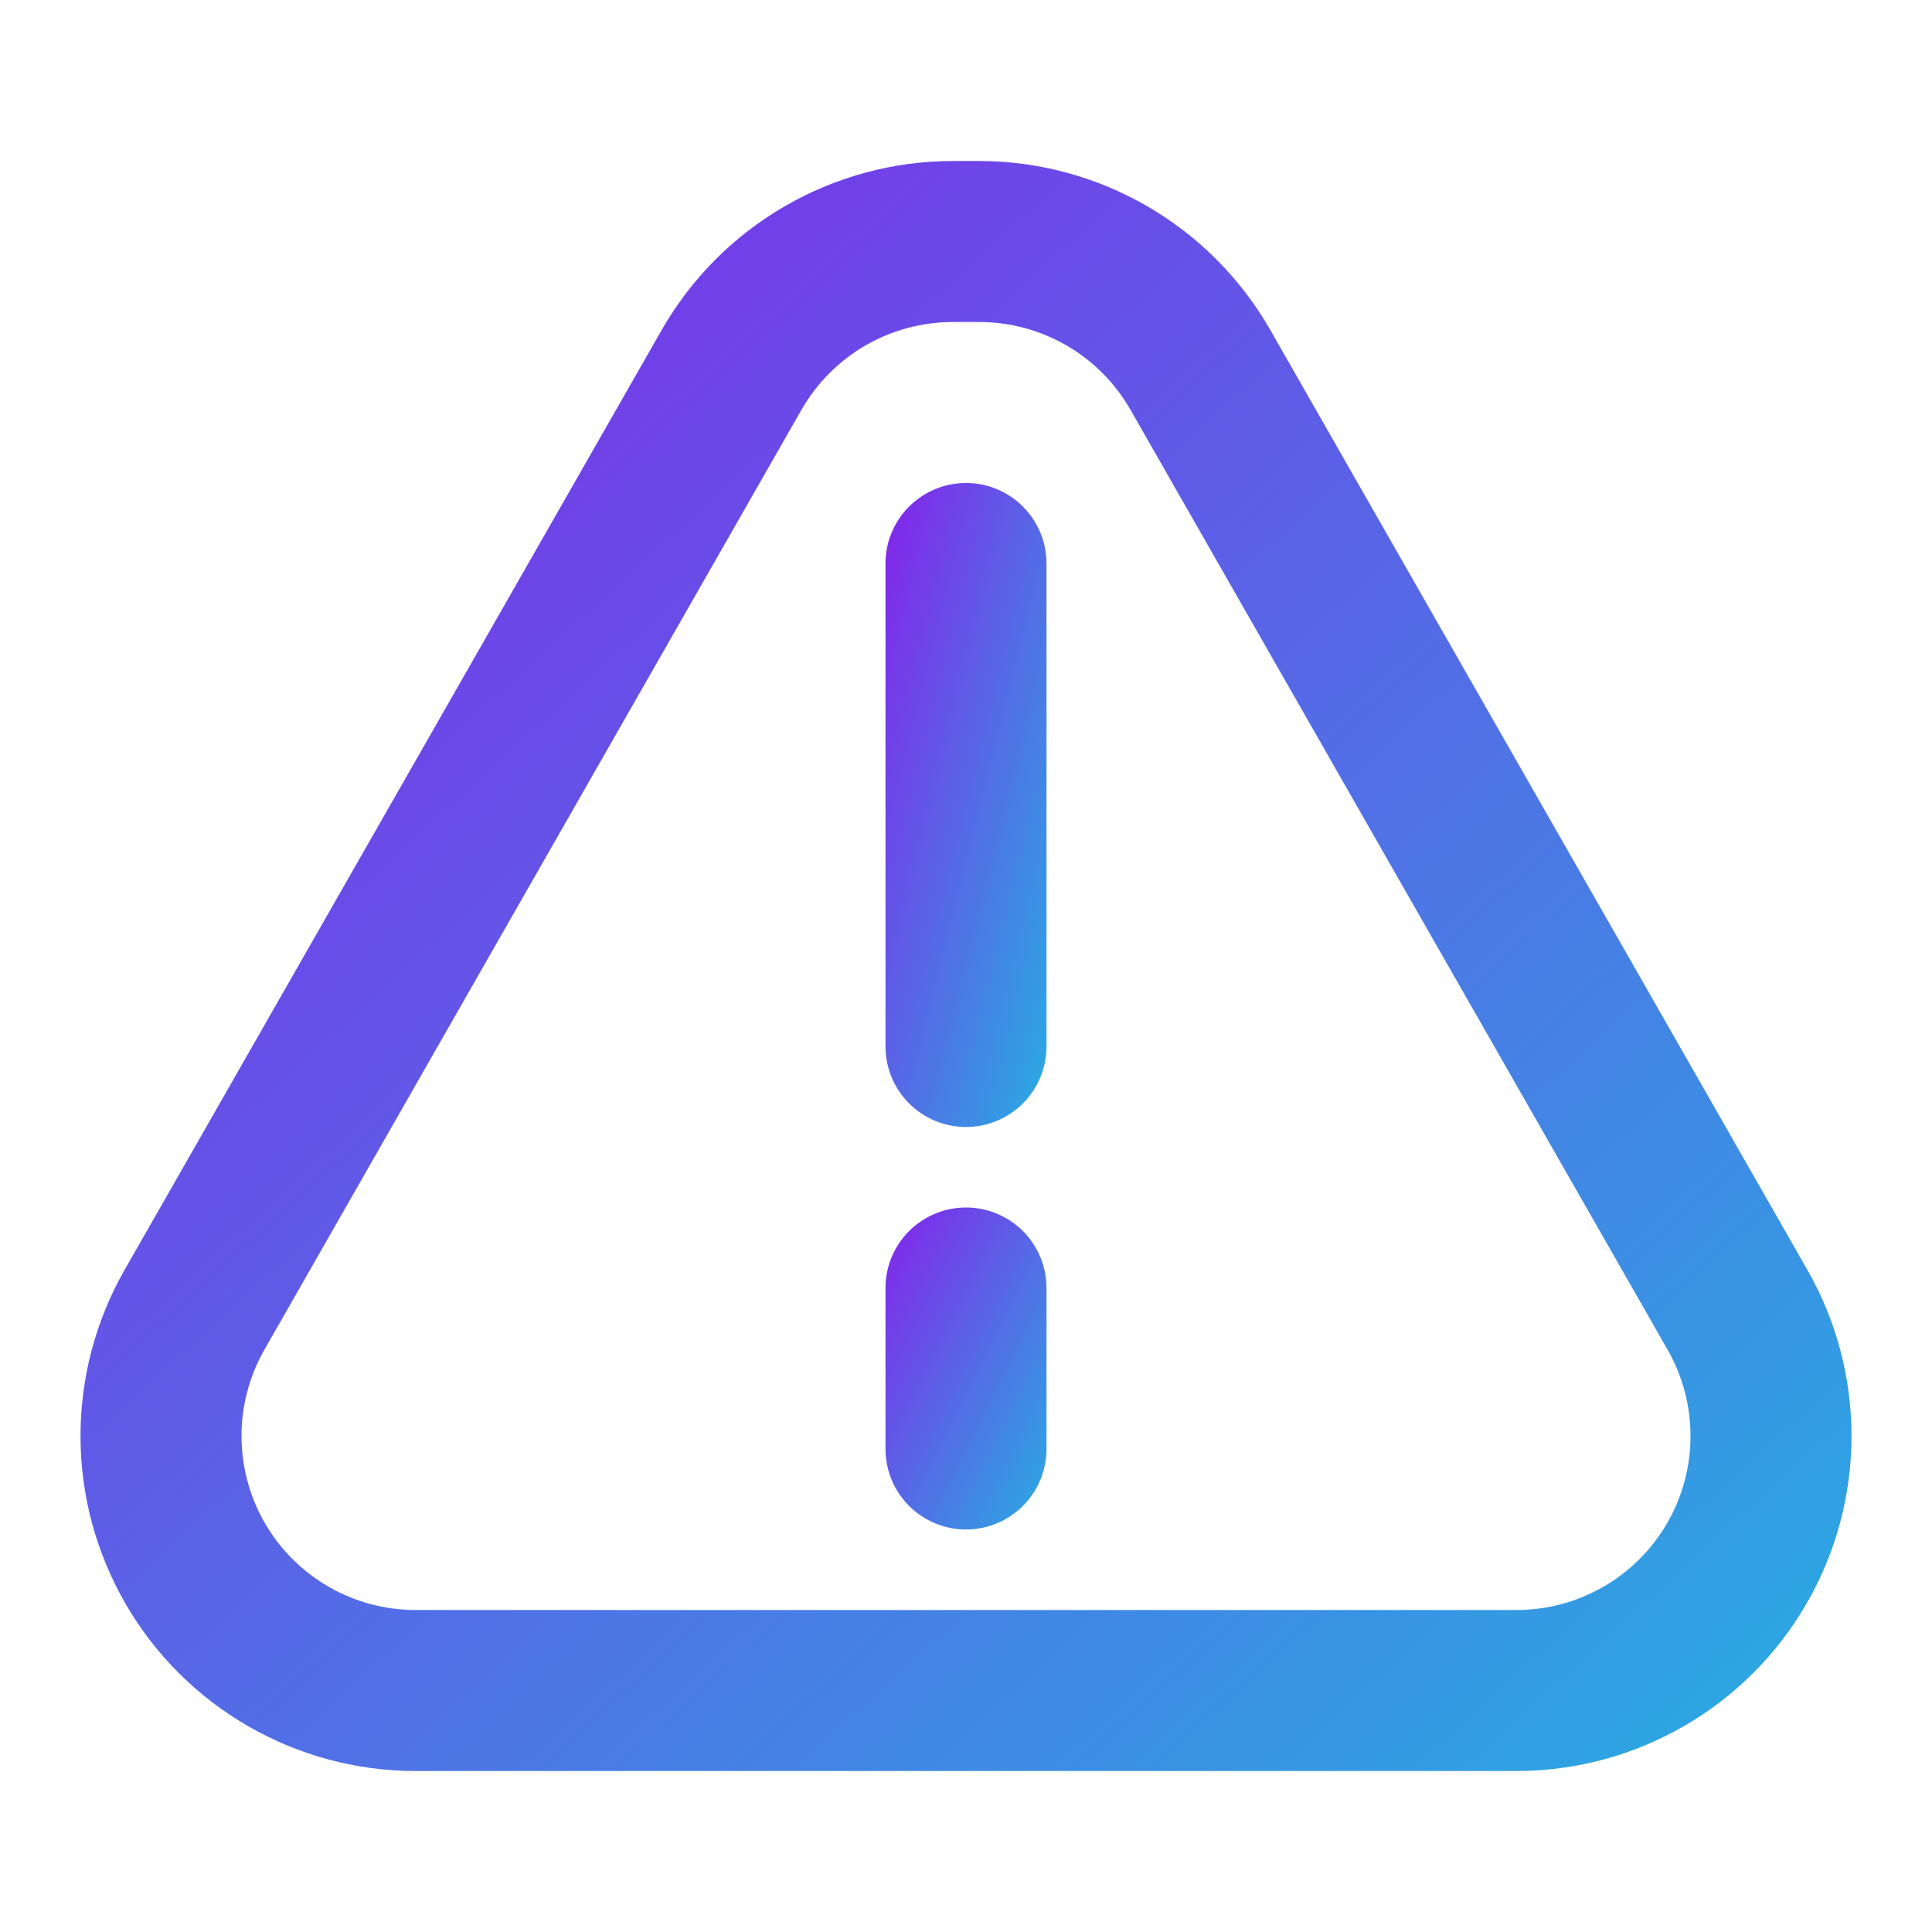 <svg xmlns="http://www.w3.org/2000/svg" width="30" height="30" viewBox="0 0 30 30" fill="none"><path d="M28.065 19.719L19.723 5.12C19.267 4.325 18.61 3.664 17.817 3.204C17.024 2.744 16.124 2.501 15.207 2.5H14.793C13.876 2.501 12.976 2.744 12.183 3.204C11.39 3.664 10.733 4.325 10.277 5.12L1.934 19.72C1.482 20.511 1.247 21.407 1.25 22.317C1.253 23.228 1.496 24.122 1.953 24.909C2.41 25.697 3.066 26.351 3.855 26.805C4.645 27.26 5.539 27.5 6.45 27.5H23.55C24.461 27.5 25.356 27.26 26.145 26.805C26.934 26.351 27.59 25.697 28.047 24.909C28.505 24.121 28.747 23.227 28.75 22.316C28.753 21.405 28.517 20.509 28.065 19.719ZM23.55 25H6.45C5.977 25 5.512 24.875 5.103 24.639C4.693 24.403 4.352 24.063 4.115 23.654C3.877 23.245 3.752 22.781 3.75 22.308C3.748 21.835 3.871 21.37 4.105 20.959L12.447 6.36C12.684 5.947 13.026 5.604 13.437 5.365C13.849 5.127 14.316 5.001 14.793 5H15.207C15.684 5.001 16.151 5.127 16.563 5.365C16.974 5.604 17.316 5.947 17.552 6.36L25.894 20.958C26.129 21.369 26.252 21.834 26.25 22.307C26.249 22.78 26.123 23.244 25.886 23.654C25.648 24.063 25.308 24.403 24.898 24.639C24.488 24.875 24.023 25 23.55 25Z" fill="url(#paint0_linear_3194_28546)"></path><path d="M15 7.5C14.836 7.5 14.673 7.532 14.522 7.595C14.37 7.658 14.232 7.75 14.116 7.866C14 7.982 13.908 8.12 13.845 8.272C13.782 8.423 13.75 8.586 13.75 8.75V16.25C13.75 16.581 13.882 16.899 14.116 17.134C14.351 17.368 14.668 17.5 15 17.5C15.332 17.5 15.649 17.368 15.884 17.134C16.118 16.899 16.25 16.581 16.25 16.25V8.75C16.25 8.586 16.218 8.423 16.155 8.272C16.092 8.12 16 7.982 15.884 7.866C15.768 7.75 15.63 7.658 15.478 7.595C15.327 7.532 15.164 7.5 15 7.5Z" fill="url(#paint1_linear_3194_28546)"></path><path d="M15 18.75C14.836 18.75 14.673 18.782 14.522 18.845C14.37 18.908 14.232 19 14.116 19.116C14 19.232 13.908 19.37 13.845 19.522C13.782 19.673 13.75 19.836 13.75 20V22.5C13.75 22.831 13.882 23.149 14.116 23.384C14.351 23.618 14.668 23.75 15 23.75C15.332 23.75 15.649 23.618 15.884 23.384C16.118 23.149 16.25 22.831 16.25 22.5V20C16.25 19.836 16.218 19.673 16.155 19.522C16.092 19.37 16 19.232 15.884 19.116C15.768 19 15.63 18.908 15.478 18.845C15.327 18.782 15.164 18.75 15 18.75Z" fill="url(#paint2_linear_3194_28546)"></path><defs><linearGradient id="paint0_linear_3194_28546" x1="-0.001" y1="4.345" x2="24.18" y2="30.944" gradientUnits="userSpaceOnUse"><stop stop-color="#8424EA"></stop><stop offset="1" stop-color="#29ABE2"></stop></linearGradient><linearGradient id="paint1_linear_3194_28546" x1="13.636" y1="8.238" x2="18.209" y2="9.381" gradientUnits="userSpaceOnUse"><stop stop-color="#8424EA"></stop><stop offset="1" stop-color="#29ABE2"></stop></linearGradient><linearGradient id="paint2_linear_3194_28546" x1="13.636" y1="19.119" x2="17.523" y2="21.062" gradientUnits="userSpaceOnUse"><stop stop-color="#8424EA"></stop><stop offset="1" stop-color="#29ABE2"></stop></linearGradient></defs></svg>